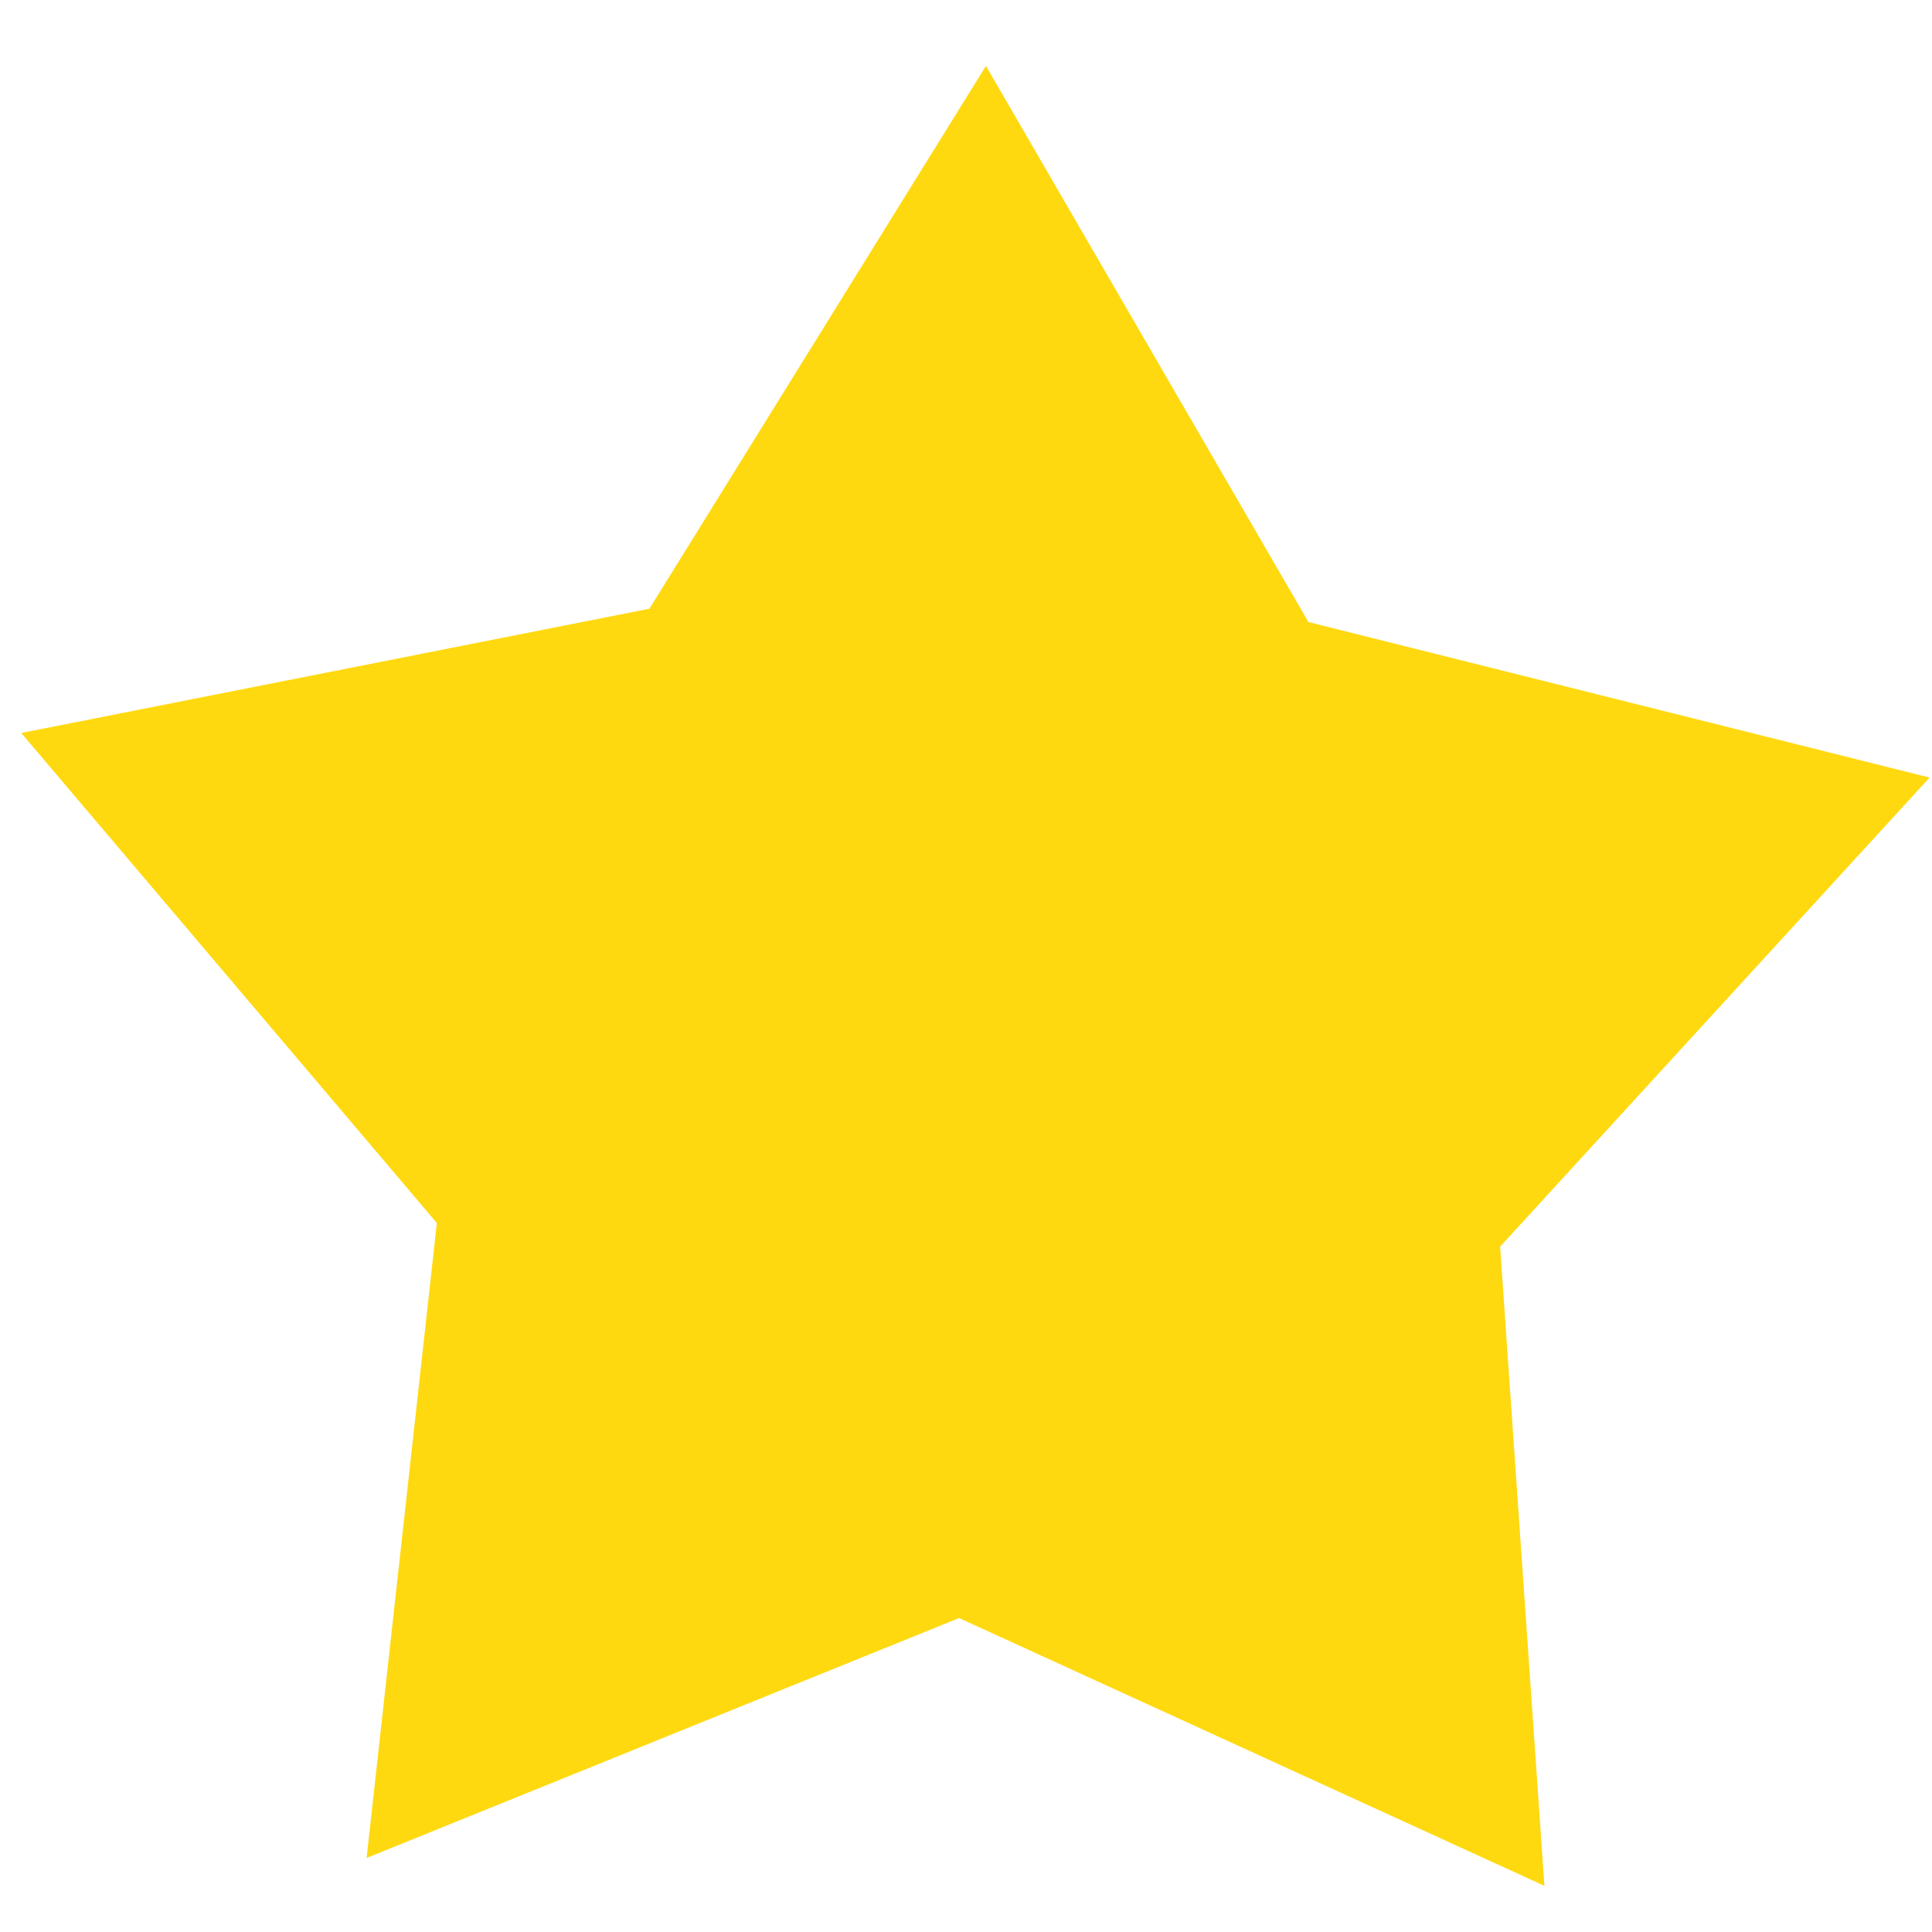 <svg width="28" height="28" viewBox="0 0 28 28" fill="none" xmlns="http://www.w3.org/2000/svg">
<path d="M5.313 26.928L6.331 17.725L0.308 10.623L9.412 8.822L14.289 0.955L18.963 9.015L27.965 11.269L21.741 18.067L22.383 27.331L13.9 23.45L5.311 26.928L5.313 26.928Z" fill="#FFD910"/>
</svg>
